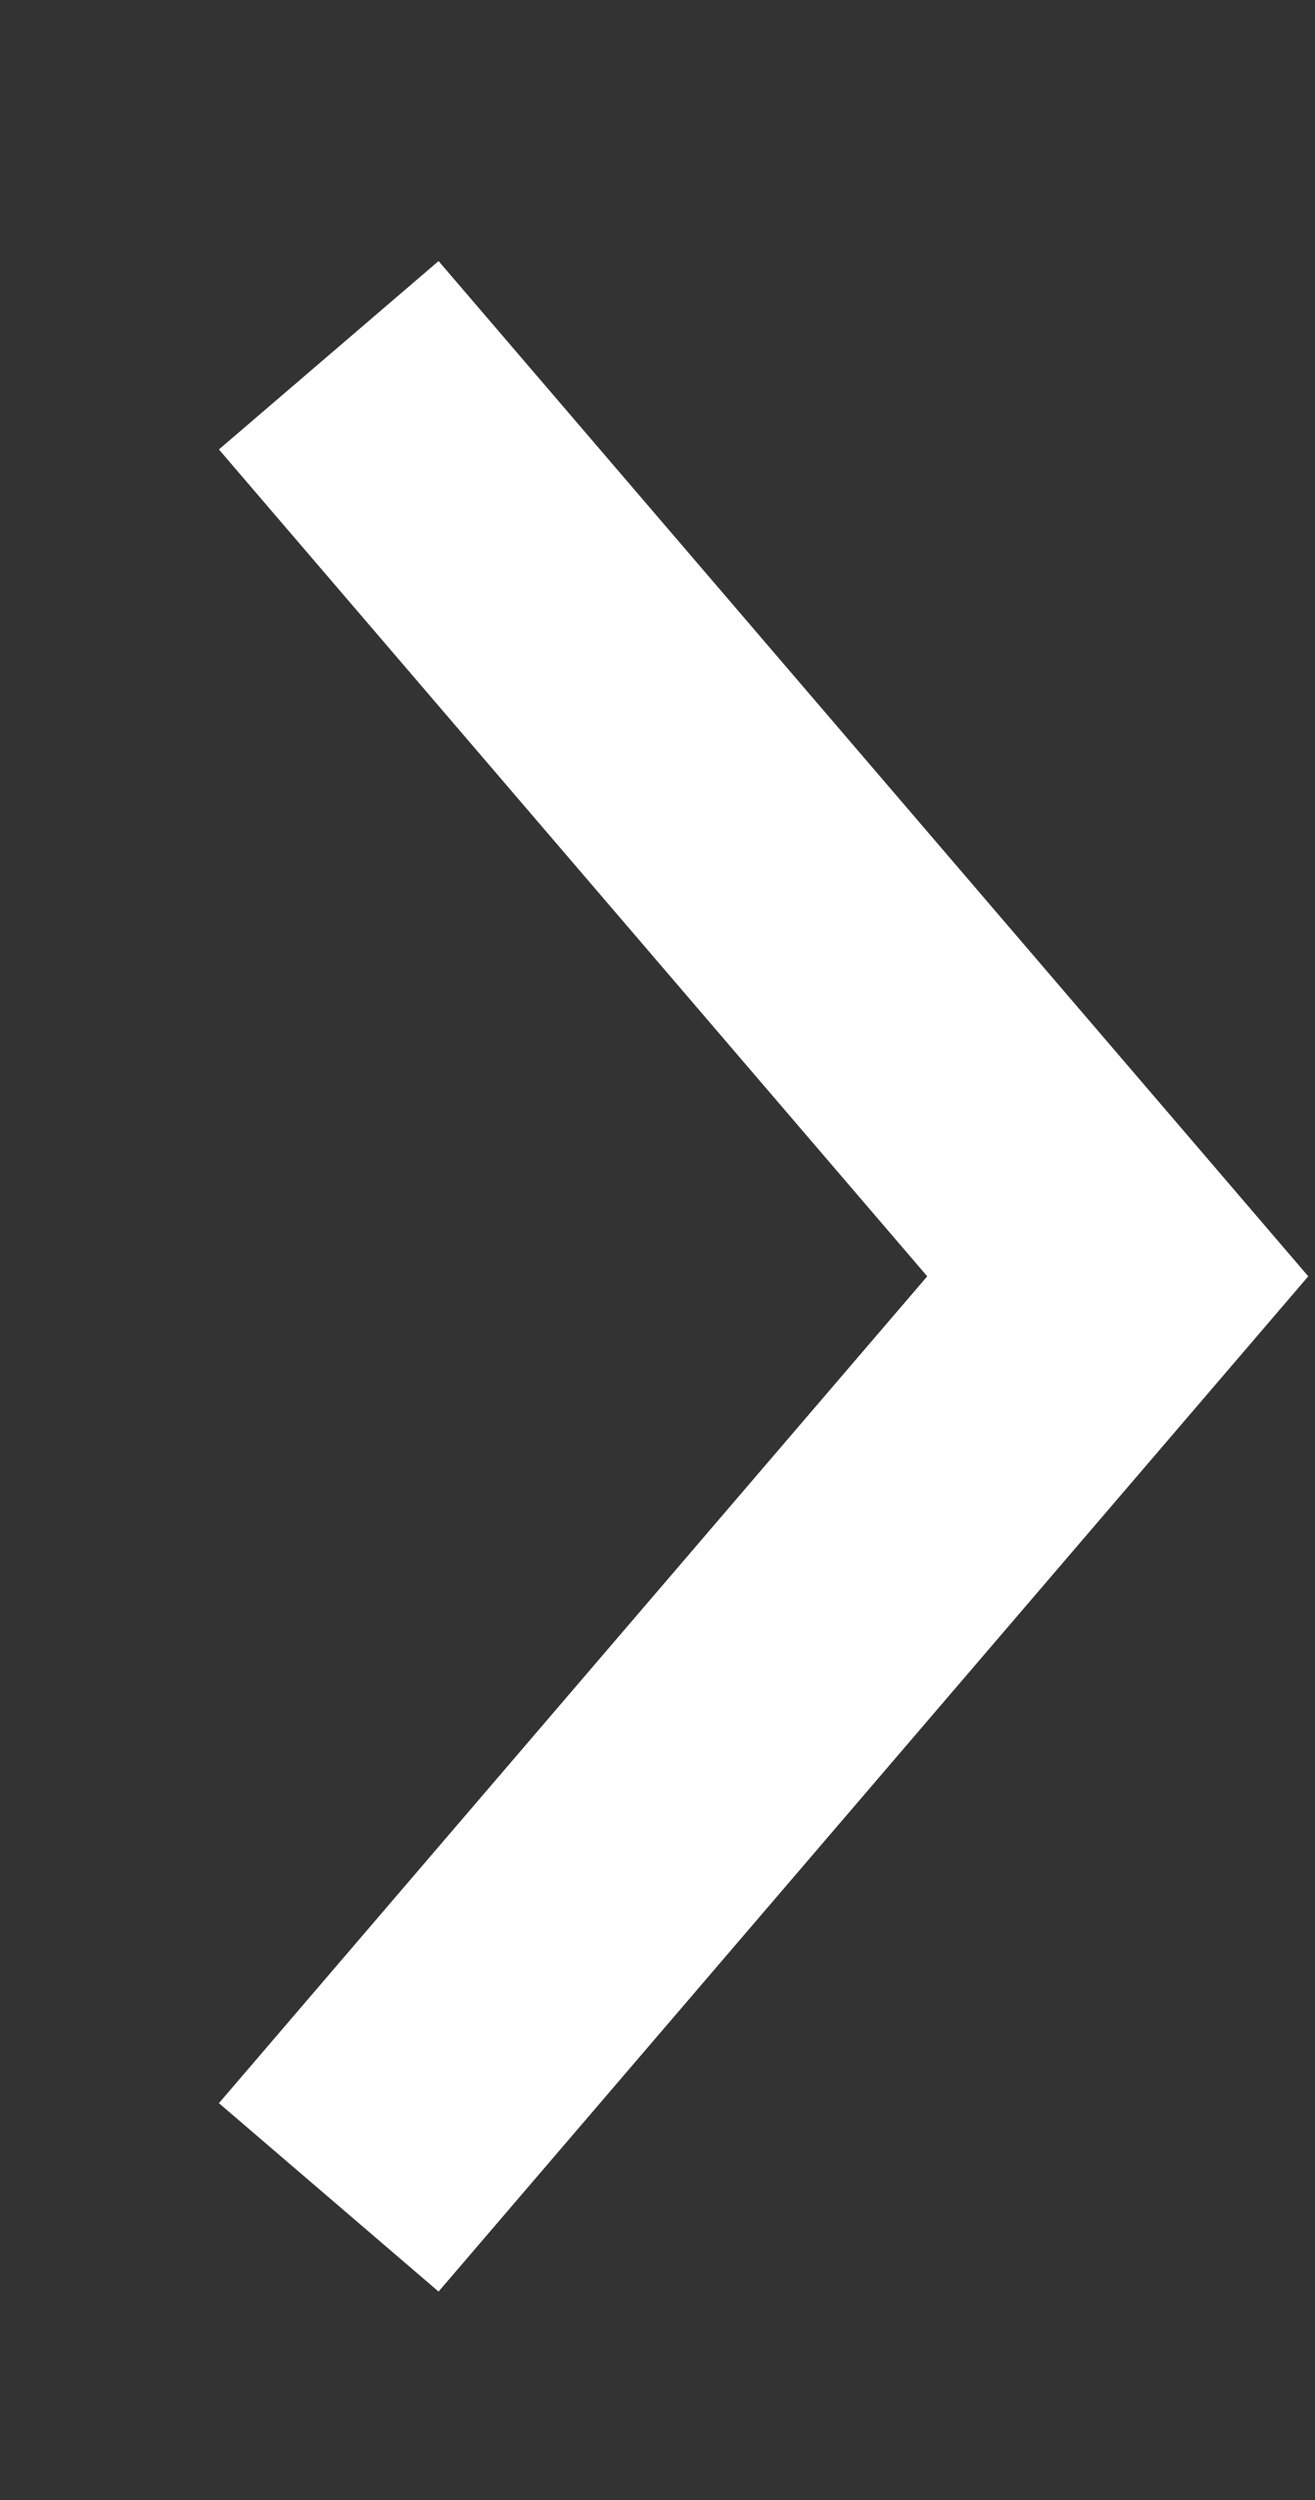 <?xml version="1.0" encoding="UTF-8"?>
<svg id="Ebene_1" data-name="Ebene 1" xmlns="http://www.w3.org/2000/svg" version="1.1" viewBox="0 0 10 19">
  <rect x="0" y="0" width="10" height="19" fill="#333333" stroke="none"/>
  <defs>
    <style>
      .cls-1 {
        fill: none;
        stroke: #fff;
        stroke-width: 2.2px;
      }
    </style>
  </defs>
  <g id="Page-1">
    <g id="product-details">
      <polyline id="Path-Copy" class="cls-1" points="2.5 16.7 8.5 9.7 2.5 2.7"/>
    </g>
  </g>
</svg>